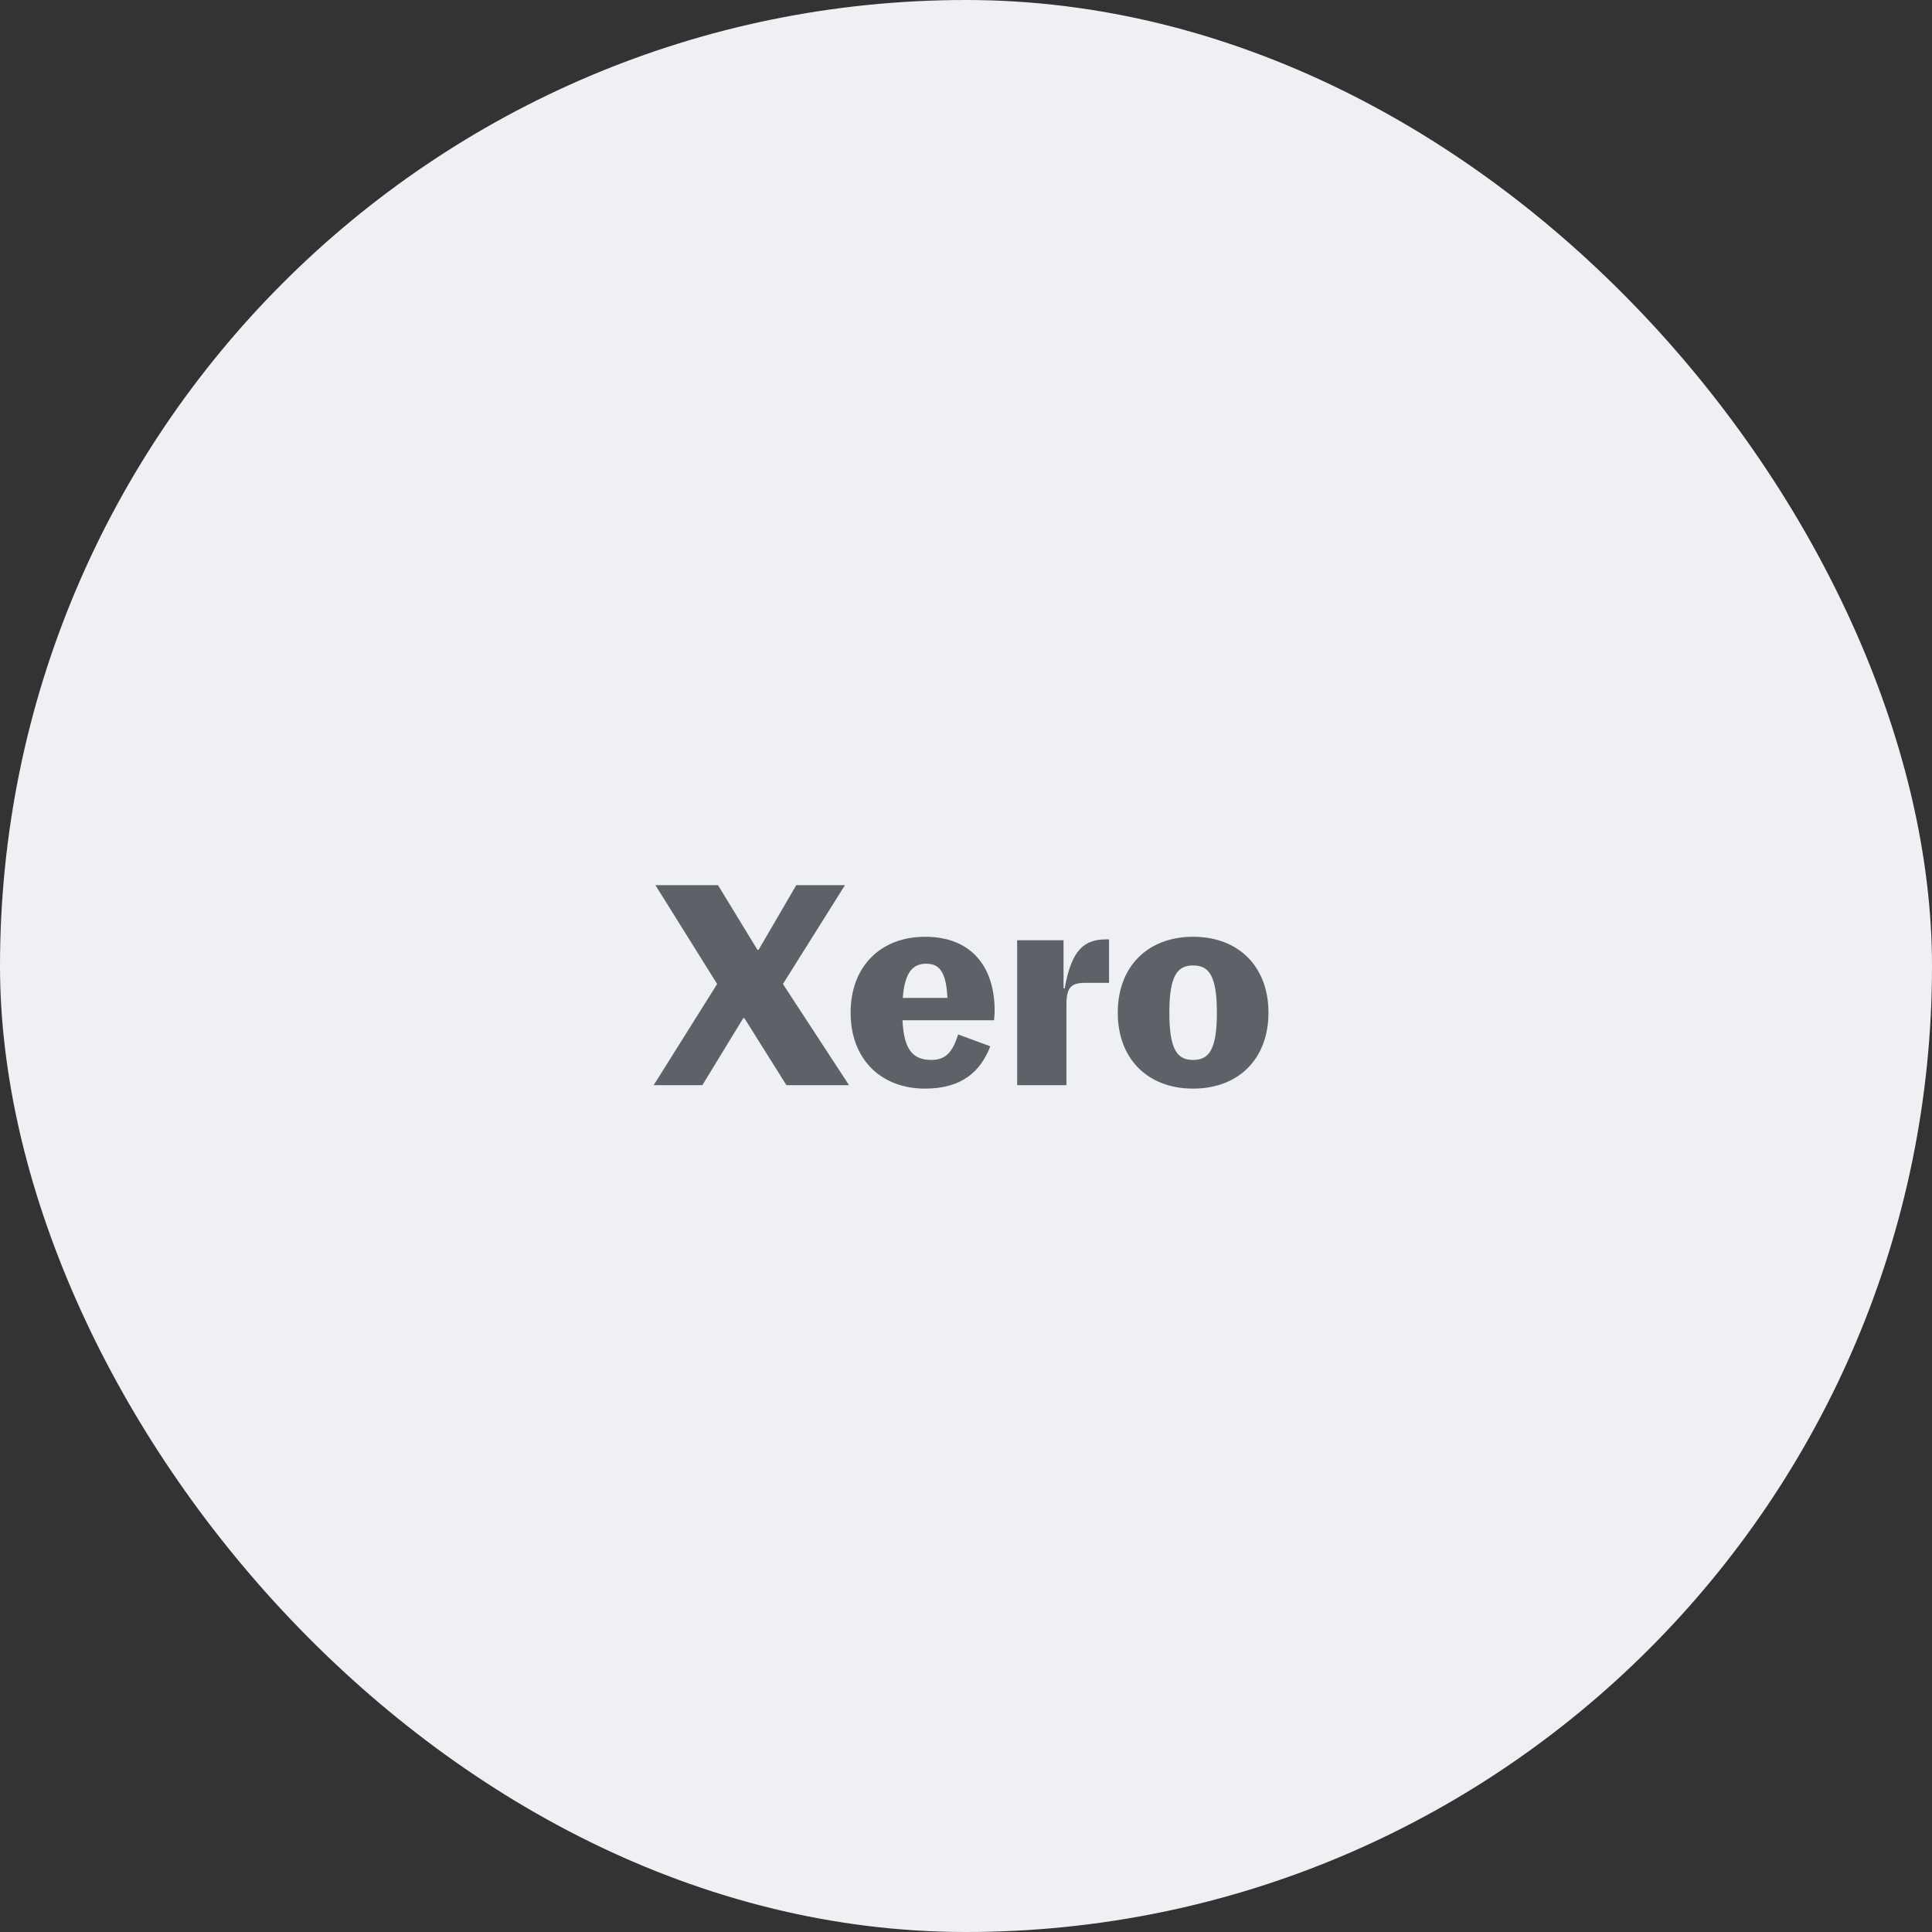 <svg width="600" height="600" viewBox="0 0 600 600" fill="none" xmlns="http://www.w3.org/2000/svg">
<rect x="0" y="0" width="600" height="600" fill="#333333" stroke="none"/>
<rect width="600" height="600" rx="300" fill="#EEF0F4"/>
<path d="M203.008 337L222.718 305.59L203.548 274.9H222.988L235.228 294.97H235.588L247.288 274.9H262.408L243.148 305.59L263.668 337H244.228L231.178 316.21H230.818L218.128 337H203.008ZM308.894 313.96C308.894 314.68 308.804 315.67 308.714 316.84H280.274C280.724 326.2 283.604 329.17 289.274 329.17C293.594 329.17 295.844 326.83 297.554 321.25L307.544 324.94C304.484 332.86 298.634 338.08 287.294 338.08C273.524 338.08 264.164 328.9 264.164 314.5C264.164 300.1 273.524 290.92 287.294 290.92C301.244 290.92 308.894 299.74 308.894 313.96ZM287.654 299.29C283.694 299.29 280.994 301.63 280.364 309.91H294.224C293.864 301.54 291.524 299.29 287.654 299.29ZM315.89 337V292H330.29V306.94H330.65C332.81 294.61 336.95 291.73 343.61 291.73H344.42V305.23H337.04C332.63 305.23 331.19 306.67 331.19 311.98V337H315.89ZM370.533 338.08C356.493 338.08 347.133 328.9 347.133 314.5C347.133 300.1 356.493 290.92 370.533 290.92C384.573 290.92 393.933 300.1 393.933 314.5C393.933 328.9 384.573 338.08 370.533 338.08ZM370.533 329.17C375.393 329.17 377.913 326.11 377.913 314.5C377.913 302.89 375.393 299.83 370.533 299.83C365.673 299.83 363.153 302.89 363.153 314.5C363.153 326.11 365.673 329.17 370.533 329.17Z" fill="#5E6167"/>
</svg>
